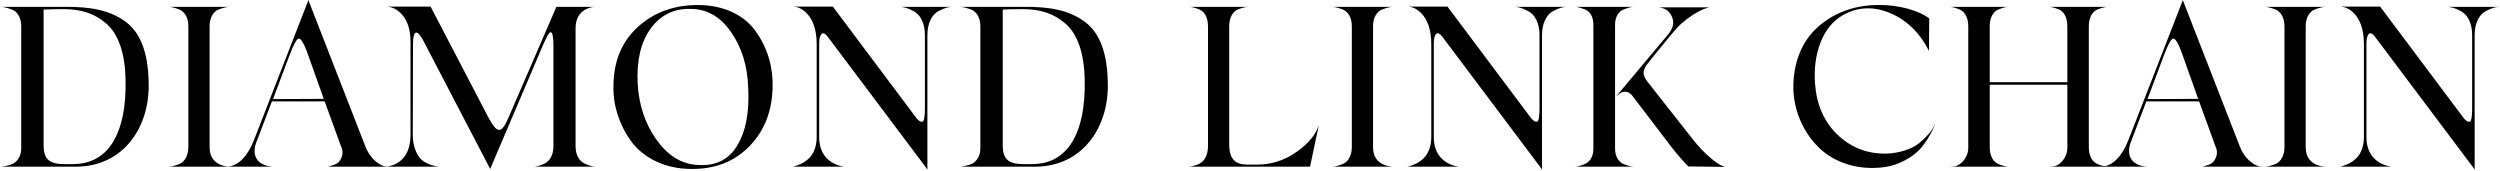 <svg width="219" height="15" viewBox="0 0 219 15" fill="none" xmlns="http://www.w3.org/2000/svg">
<g clip-path="url(#clip0_582_85)">
<path d="M6.7 14.6H0C0.24 14.6 0.5 14.56 1 14.4C1.5 14.22 1.86 13.7 1.86 12.98V2.3C1.86 1.52 1.5 0.98 1 0.82C0.5 0.64 0.26 0.6 0 0.6H5.66C7.98 0.58 9.6 0.9 10.94 1.86C12.28 2.8 12.96 4.56 13.02 7.12C13.18 11.16 10.78 14.58 6.7 14.6ZM11 7.1C10.98 4.64 10.34 2.92 9.28 2.04C8.24 1.16 7.14 0.82 5.62 0.8C4.72 0.8 4.12 0.82 3.82 0.84V12.72C3.82 14.02 4.38 14.38 5.74 14.38C6.32 14.38 6.64 14.38 6.74 14.36C9.62 14.18 11.08 11.48 11 7.1Z" fill="black"/>
<path d="M18.36 12.9C18.36 14.54 19.92 14.6 20.16 14.6H14.72C14.96 14.6 15.2 14.56 15.68 14.38C16.16 14.2 16.5 13.64 16.5 12.9V2.3C16.5 1.52 16.16 1 15.68 0.82C15.2 0.64 14.96 0.6 14.72 0.6H20.16C19.92 0.6 19.66 0.64 19.18 0.82C18.7 1 18.36 1.52 18.36 2.3V12.9Z" fill="black"/>
<path d="M32.02 12.86C32.2 13.32 32.46 13.7 32.76 14C33.38 14.56 33.68 14.58 34.02 14.6H28.66C28.76 14.6 28.86 14.58 29.26 14.44C29.48 14.36 29.62 14.26 29.72 14.14C29.9 13.88 30.18 13.42 29.86 12.78L28.44 8.88H23.82L22.52 12.3C21.98 13.52 22.44 14.5 23.88 14.6H19.92C20.86 14.54 21.7 13.7 22.26 12.24L27.02 0L27.08 0.18L32.02 12.86ZM25.34 4.9L23.92 8.68L28.36 8.66L26.88 4.5C26.6 3.76 26.36 3.38 26.18 3.38C26 3.38 25.72 3.88 25.34 4.9Z" fill="black"/>
<path d="M50.42 12.82C50.42 13.6 50.76 14.12 51.24 14.34C51.72 14.56 52 14.6 52.22 14.6H46.72C46.94 14.6 47.22 14.56 47.68 14.34C48.14 14.12 48.48 13.6 48.48 12.82V4.02C48.48 3.24 48.4 2.84 48.24 2.82C48.12 2.82 47.96 3.08 47.74 3.58L47.64 3.78L42.94 14.8L37.04 3.48C36.5 2.5 36.18 2.72 36.18 3.82L36.16 11.86C36.16 12.88 36.56 13.68 36.96 14.02C37.18 14.2 37.42 14.32 37.68 14.42C38.24 14.6 38.38 14.6 38.52 14.6H33.72C33.86 14.6 34.04 14.6 34.54 14.42C35.2 14.14 35.96 13.44 35.96 11.82V3.62C35.96 1.12 34.36 0.6 34.04 0.6L33.96 0.58H37.72L42.8 10.32C43.54 11.68 43.9 11.76 44.5 10.4L48.74 0.6H52.1C52 0.6 50.42 0.7 50.42 2.46V12.82Z" fill="black"/>
<path d="M66.24 2.8C67.26 4.24 67.74 5.94 67.68 7.72C67.62 9.76 66.96 11.46 65.66 12.8C64.36 14.14 62.66 14.82 60.56 14.8C58.22 14.8 56.32 13.8 55.26 12.34C54.22 10.88 53.68 9.16 53.74 7.48C53.76 5.34 54.48 3.62 55.88 2.36C57.28 1.08 59.04 0.44 61.14 0.44C63.44 0.44 65.26 1.36 66.24 2.8ZM64.02 2.78C63.08 1.44 61.9 0.78 60.5 0.78C59.02 0.74 57.86 1.32 57 2.5C56.14 3.68 55.76 5.28 55.86 7.3C55.96 9.18 56.5 10.82 57.48 12.2C58.46 13.58 59.62 14.34 61 14.44C62.62 14.58 63.8 14.04 64.56 12.78C65.34 11.52 65.66 9.8 65.54 7.66C65.48 5.74 64.96 4.12 64.02 2.78Z" fill="black"/>
<path d="M81.02 3.08C81.02 2.02 80.62 1.28 80.04 0.98C79.48 0.68 79.18 0.62 78.84 0.6H83.38C83.06 0.62 82.76 0.68 82.2 0.98C81.64 1.28 81.24 2.02 81.24 3.08V14.84H81.22L81.06 14.6L72.48 3.18C72.18 2.82 71.98 2.82 71.84 3.2C71.78 3.38 71.76 3.58 71.76 3.84V12.02C71.76 13.94 73.16 14.44 73.72 14.56L73.96 14.6H69.34C69.44 14.6 69.6 14.6 70.1 14.38C70.76 14.1 71.54 13.46 71.54 12V3.84C71.54 1.14 69.96 0.6 69.64 0.6L69.56 0.58H72.96L80.14 10.16C80.4 10.54 80.62 10.7 80.8 10.66C80.94 10.64 81.02 10.26 81.02 9.52V3.08Z" fill="black"/>
<path d="M90.72 14.6H84.02C84.26 14.6 84.52 14.56 85.02 14.4C85.52 14.22 85.88 13.7 85.88 12.98V2.3C85.88 1.52 85.52 0.98 85.02 0.82C84.52 0.64 84.28 0.6 84.02 0.6H89.68C92 0.58 93.62 0.9 94.96 1.86C96.3 2.8 96.98 4.56 97.04 7.12C97.2 11.16 94.8 14.58 90.72 14.6ZM95.02 7.1C95 4.64 94.36 2.92 93.3 2.04C92.26 1.16 91.16 0.82 89.64 0.8C88.74 0.8 88.14 0.82 87.84 0.84V12.72C87.84 14.02 88.4 14.38 89.76 14.38C90.34 14.38 90.66 14.38 90.76 14.36C93.64 14.18 95.1 11.48 95.02 7.1Z" fill="black"/>
<path d="M110.14 14.42C111.36 14.42 112.48 14.06 113.5 13.36C114.54 12.66 115.22 11.86 115.52 11L114.76 14.6H104.04C104.28 14.6 104.52 14.56 105 14.38C105.48 14.16 105.82 13.62 105.82 12.82V2.3C105.82 1.52 105.5 1 105.04 0.82C104.58 0.64 104.36 0.6 104.12 0.6H109.4C109.16 0.6 108.94 0.64 108.46 0.82C108 1 107.68 1.52 107.68 2.3V12.64C107.68 13.98 108.24 14.42 109.28 14.42H110.14Z" fill="black"/>
<path d="M120.28 12.9C120.28 14.54 121.84 14.6 122.08 14.6H116.64C116.88 14.6 117.12 14.56 117.6 14.38C118.08 14.2 118.42 13.64 118.42 12.9V2.3C118.42 1.52 118.08 1 117.6 0.82C117.12 0.64 116.88 0.6 116.64 0.6H122.08C121.84 0.6 121.58 0.64 121.1 0.82C120.62 1 120.28 1.52 120.28 2.3V12.9Z" fill="black"/>
<path d="M134.86 3.08C134.86 2.02 134.46 1.28 133.88 0.98C133.32 0.68 133.02 0.62 132.68 0.6H137.22C136.9 0.62 136.6 0.68 136.04 0.98C135.48 1.28 135.08 2.02 135.08 3.08V14.84H135.06L134.9 14.6L126.32 3.18C126.02 2.82 125.82 2.82 125.68 3.2C125.62 3.38 125.6 3.58 125.6 3.84V12.02C125.6 13.94 127 14.44 127.56 14.56L127.8 14.6H123.18C123.28 14.6 123.44 14.6 123.94 14.38C124.6 14.1 125.38 13.46 125.38 12V3.84C125.38 1.14 123.8 0.6 123.48 0.6L123.4 0.58H126.8L133.98 10.16C134.24 10.54 134.46 10.7 134.64 10.66C134.78 10.64 134.86 10.26 134.86 9.52V3.08Z" fill="black"/>
<path d="M141.48 13.04C141.48 13.74 141.82 14.2 142.24 14.38C142.7 14.56 142.96 14.6 143.18 14.6H137.9C138.12 14.6 138.38 14.56 138.8 14.38C139.26 14.2 139.58 13.74 139.58 13.04V2.16C139.58 1.46 139.28 0.98 138.82 0.82C138.36 0.64 138.14 0.6 137.9 0.6H143.18C142.94 0.6 142.72 0.64 142.26 0.82C141.8 0.98 141.48 1.46 141.48 2.16V13.04ZM148.32 12.24C149.26 13.44 150.3 14.26 150.76 14.48L151.1 14.62L147.9 14.58C147.48 14.16 146.98 13.6 146.42 12.88L142.94 8.32C142.54 7.9 142.1 8 141.8 8.26L141.56 8.46L146.14 3C146.58 2.46 146.68 1.94 146.46 1.46C146.24 0.96 145.86 0.7 145.28 0.64H149.72C149.46 0.72 148.58 0.94 147.3 2.06C147.08 2.24 146.8 2.54 146.46 2.96C146.12 3.38 145.7 3.86 145.24 4.44L144.4 5.48C143.84 6.18 143.86 6.54 144.32 7.16L148.32 12.24Z" fill="black"/>
<path d="M160.92 11.76C162.08 12.88 163.46 13.44 165.06 13.46C166.34 13.46 167.5 13.04 168.12 12.54C168.76 12 169.24 11.46 169.4 11.08L169.52 10.8C169.46 10.98 169.44 11.2 168.96 12C168.74 12.4 168.46 12.76 168.16 13.1C167.54 13.74 166.38 14.46 165.08 14.64C162.74 14.96 160.62 14.22 159.28 12.88C157.94 11.54 157.16 9.7 157.1 7.84C157.04 5.58 157.84 3.66 159.12 2.48C160.4 1.28 162.04 0.6 163.88 0.46C164.76 0.4 165.64 0.44 166.5 0.62C167.48 0.8 168.4 1.2 168.74 1.44L169 1.6L168.98 4.46C168.22 2.96 167.16 1.88 165.8 1.24C164.22 0.52 162.76 0.56 161.38 1.36C160.54 1.86 159.9 2.64 159.48 3.72C159.06 4.8 158.9 6.02 159 7.36C159.14 9.18 159.78 10.64 160.92 11.76Z" fill="black"/>
<path d="M182.98 12.9C182.98 13.68 183.3 14.2 183.76 14.38C184.24 14.56 184.46 14.6 184.7 14.6H179.44C179.62 14.6 179.8 14.58 179.98 14.56C180.36 14.48 181.04 13.96 181.1 13.02V7.42H174.3V12.9C174.3 13.68 174.62 14.2 175.08 14.38C175.54 14.56 175.76 14.6 176 14.6H170.74C170.92 14.6 171.1 14.58 171.28 14.56C171.66 14.48 172.36 13.96 172.42 13.02V2.3C172.42 1.52 172.1 1 171.64 0.82C171.18 0.64 170.96 0.6 170.72 0.6H176C175.76 0.6 175.54 0.64 175.08 0.82C174.62 1 174.3 1.52 174.3 2.3V7.2H181.1V2.3C181.1 1.52 180.8 1 180.34 0.82C179.88 0.64 179.66 0.6 179.42 0.6H184.7C184.46 0.6 184.24 0.64 183.76 0.82C183.3 1 182.98 1.52 182.98 2.3V12.9Z" fill="black"/>
<path d="M196.22 12.86C196.4 13.32 196.66 13.7 196.96 14C197.58 14.56 197.88 14.58 198.22 14.6H192.86C192.96 14.6 193.06 14.58 193.46 14.44C193.68 14.36 193.82 14.26 193.92 14.14C194.1 13.88 194.38 13.42 194.06 12.78L192.64 8.88H188.02L186.72 12.3C186.18 13.52 186.64 14.5 188.08 14.6H184.12C185.06 14.54 185.9 13.7 186.46 12.24L191.22 0L191.28 0.18L196.22 12.86ZM189.54 4.9L188.12 8.68L192.56 8.66L191.08 4.5C190.8 3.76 190.56 3.38 190.38 3.38C190.2 3.38 189.92 3.88 189.54 4.9Z" fill="black"/>
<path d="M201.98 12.9C201.98 14.54 203.54 14.6 203.78 14.6H198.34C198.58 14.6 198.82 14.56 199.3 14.38C199.78 14.2 200.12 13.64 200.12 12.9V2.3C200.12 1.52 199.78 1 199.3 0.82C198.82 0.64 198.58 0.6 198.34 0.6H203.78C203.54 0.6 203.28 0.64 202.8 0.82C202.32 1 201.98 1.52 201.98 2.3V12.9Z" fill="black"/>
<path d="M216.56 3.08C216.56 2.02 216.16 1.28 215.58 0.98C215.02 0.68 214.72 0.62 214.38 0.6H218.92C218.6 0.62 218.3 0.68 217.74 0.98C217.18 1.28 216.78 2.02 216.78 3.08V14.84H216.76L216.6 14.6L208.02 3.18C207.72 2.82 207.52 2.82 207.38 3.2C207.32 3.38 207.3 3.58 207.3 3.84V12.02C207.3 13.94 208.7 14.44 209.26 14.56L209.5 14.6H204.88C204.98 14.6 205.14 14.6 205.64 14.38C206.3 14.1 207.08 13.46 207.08 12V3.84C207.08 1.14 205.5 0.6 205.18 0.6L205.1 0.58H208.5L215.68 10.16C215.94 10.54 216.16 10.7 216.34 10.66C216.48 10.64 216.56 10.26 216.56 9.52V3.08Z" fill="black"/>
</g>
<defs>
<clipPath id="clip0_582_85">
<rect width="218.92" height="14.84" fill="white"/>
</clipPath>
</defs>
</svg>
